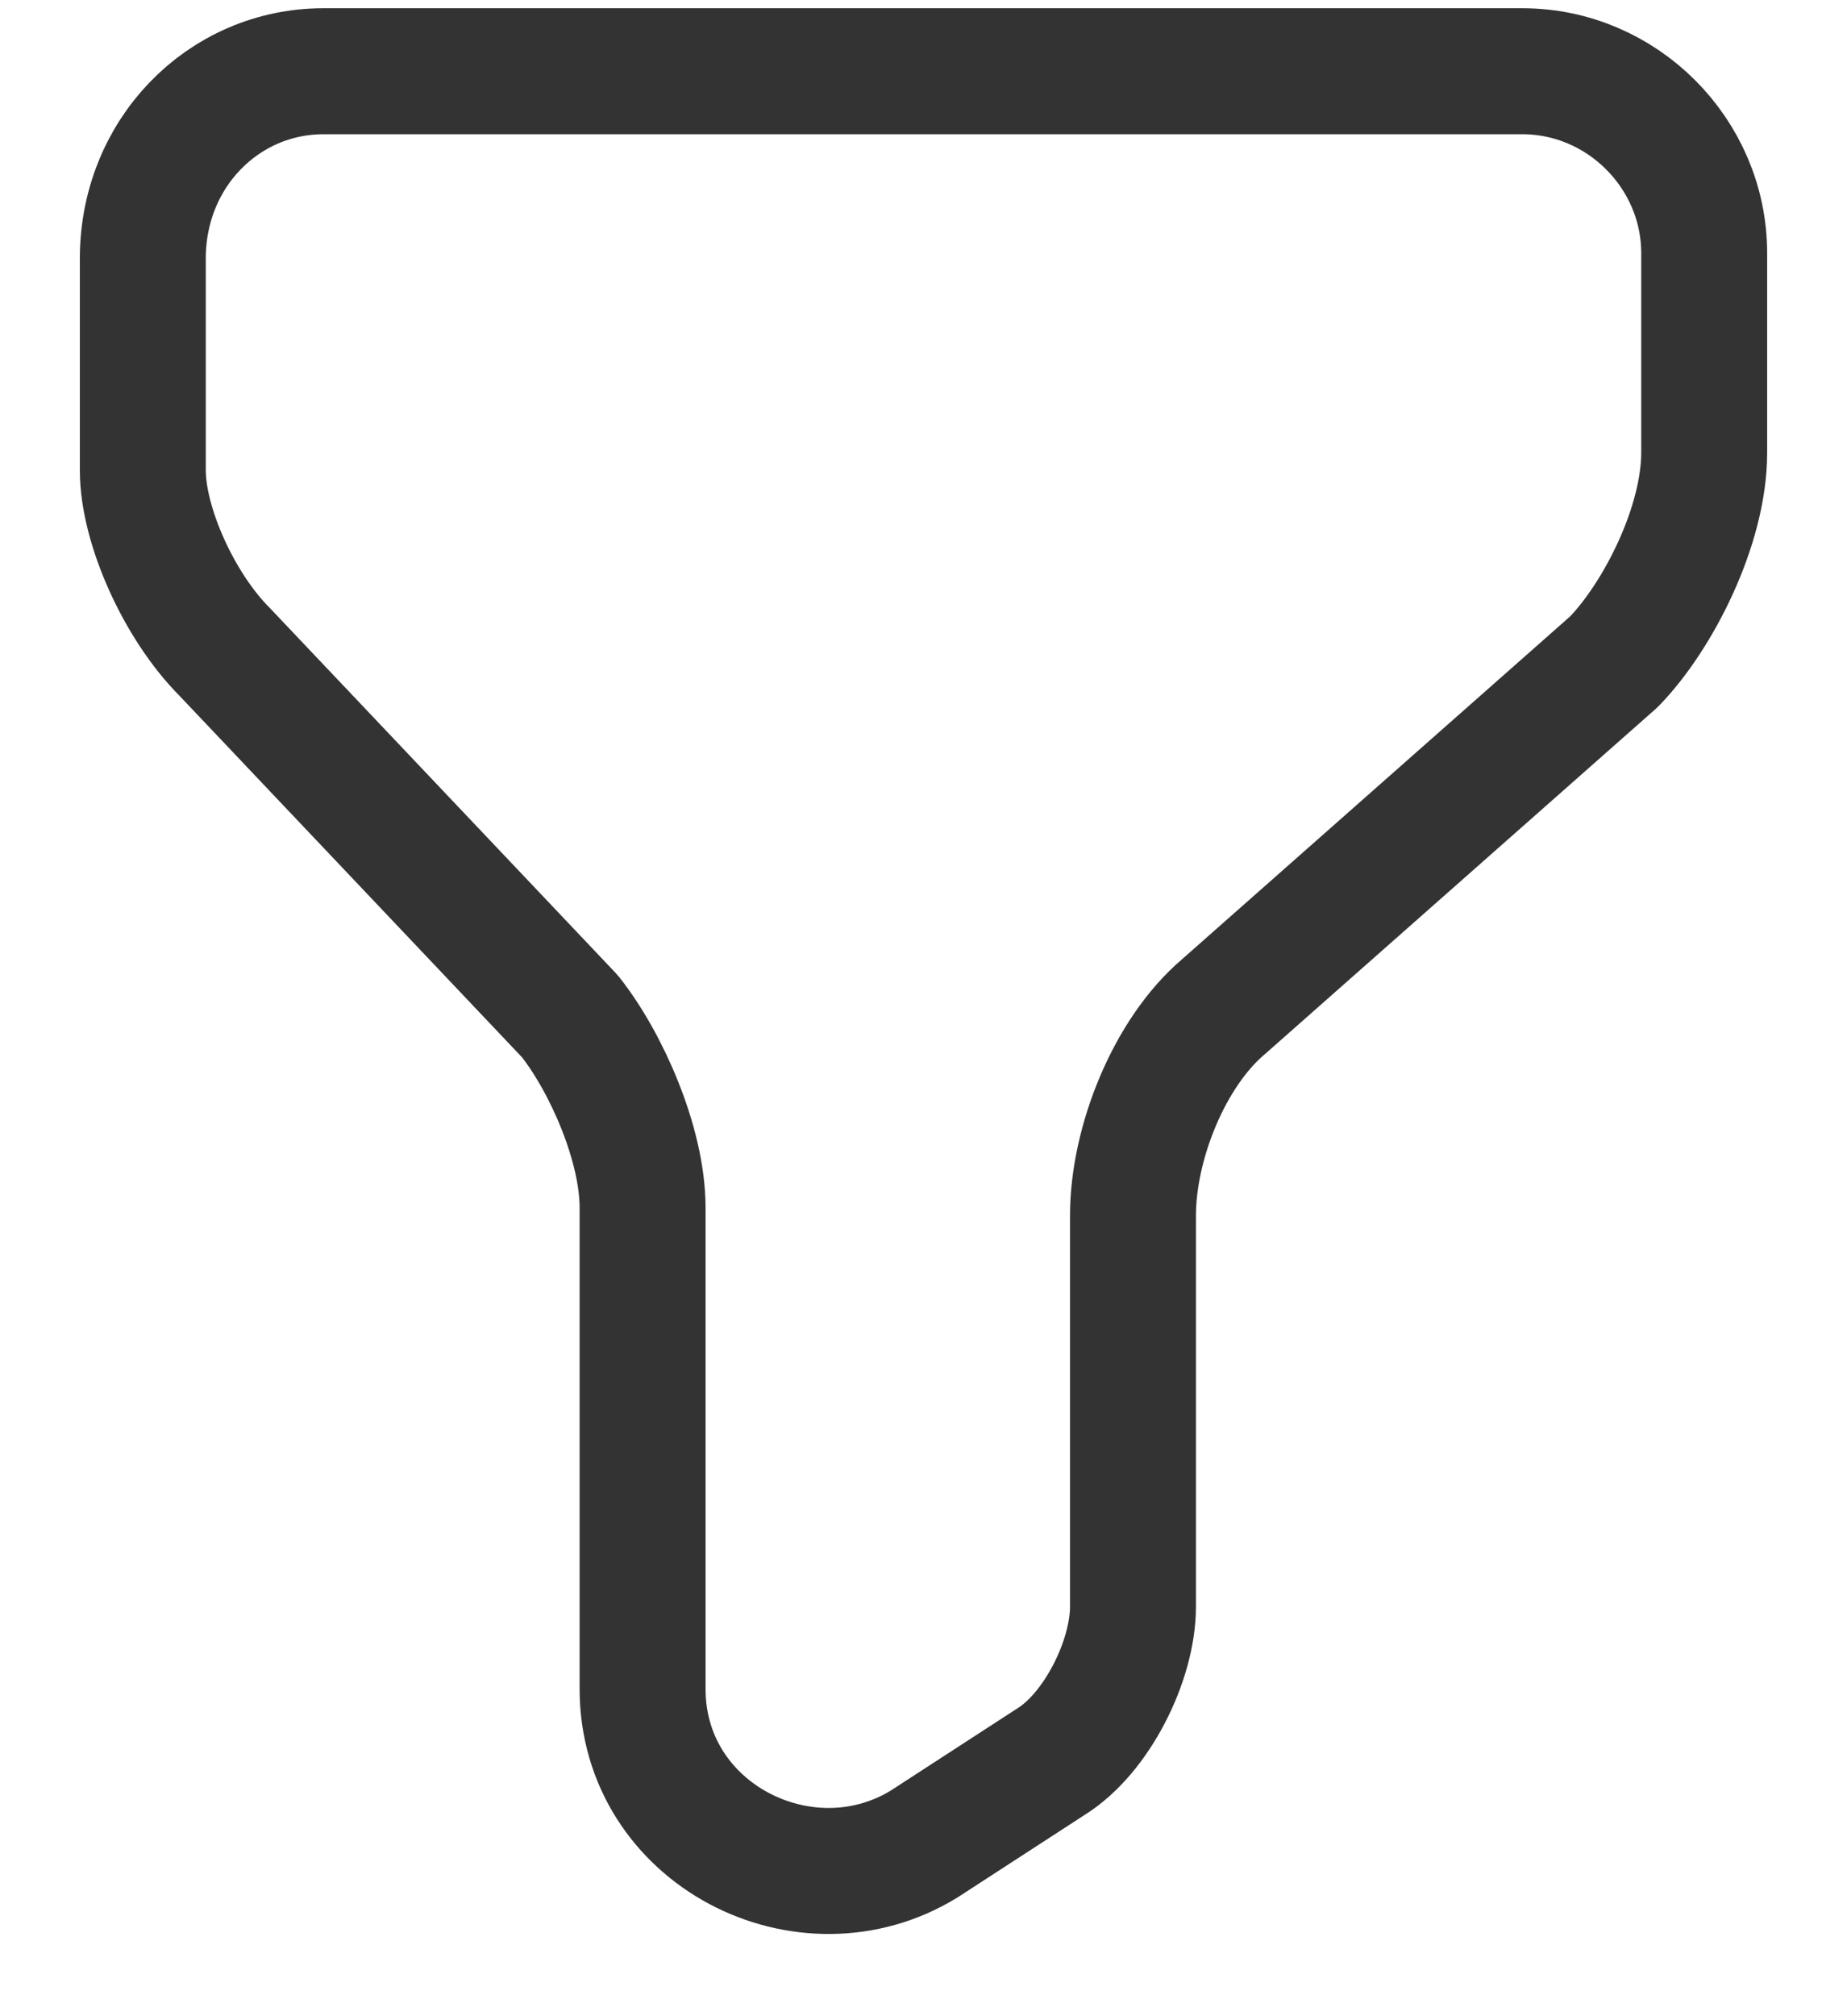 <svg width="22" height="24" viewBox="0 0 22 24" fill="none" xmlns="http://www.w3.org/2000/svg">
<path d="M3.851 0.848H18.133C19.32 0.848 20.299 1.827 20.299 3.014V5.389C20.299 6.256 19.754 7.331 19.224 7.877L14.571 11.985C13.929 12.53 13.495 13.605 13.495 14.472V19.126C13.495 19.768 13.062 20.634 12.517 20.971L11.008 21.95C9.596 22.817 7.654 21.838 7.654 20.105V14.376C7.654 13.622 7.221 12.643 6.788 12.097L2.68 7.764C2.134 7.219 1.701 6.256 1.701 5.598V3.111C1.685 1.827 2.664 0.848 3.851 0.848Z" stroke="#333333" stroke-width="1.5" stroke-miterlimit="10" stroke-linecap="round" stroke-linejoin="round"/>
</svg>
